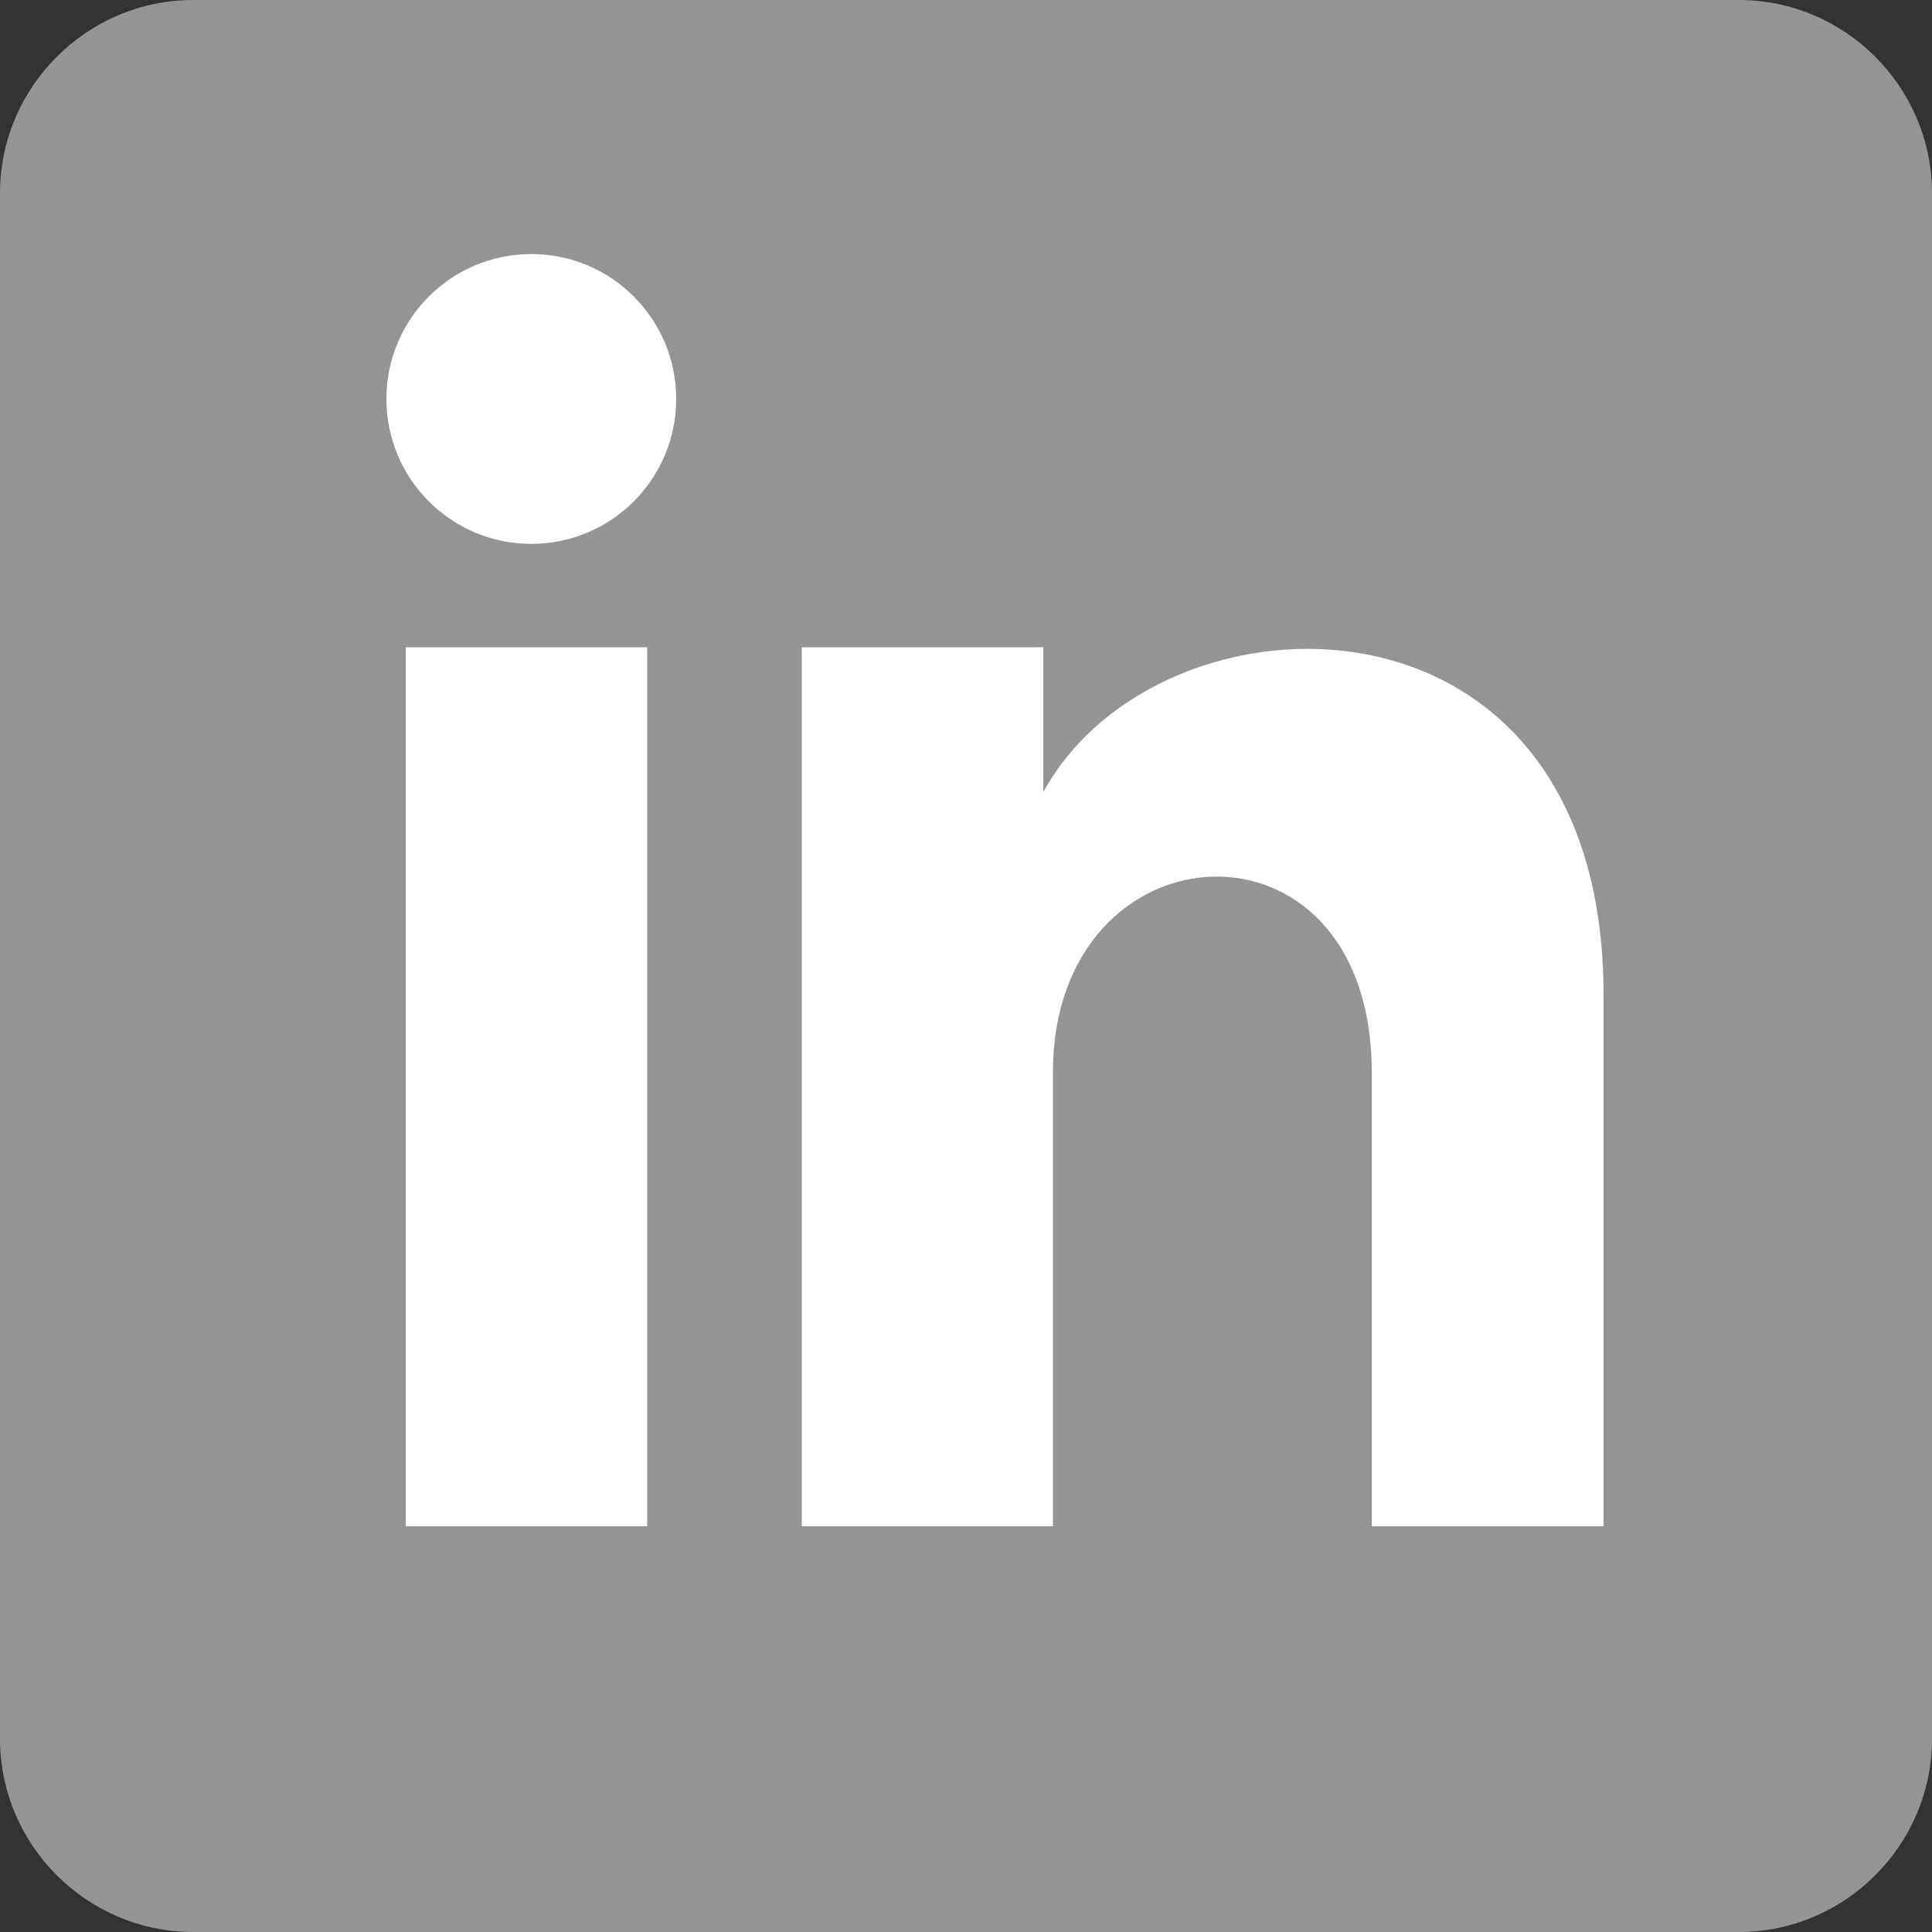 <svg xmlns="http://www.w3.org/2000/svg" height="20" width="20"><rect width="100%" height="100%" fill="#333333" stroke="none"/><path fill="#939595" d="M2 0h16c1.1 0 2 .9 2 2v16c0 1.1-.9 2-2 2H2c-1.1 0-2-.9-2-2V2C0 .9.9 0 2 0z"/><path fill="#fff" d="M6.7 15.8H4.2V6.7h2.5v9.1zm10 0h-2.5v-4.7c0-2.8-3.3-2.6-3.3 0v4.7H8.3V6.7h2.5v1.5c1.2-2.2 5.8-2.3 5.8 2.1v5.5z"/><circle fill="#fff" cx="5.5" cy="4.13" r="1.5"/></svg>